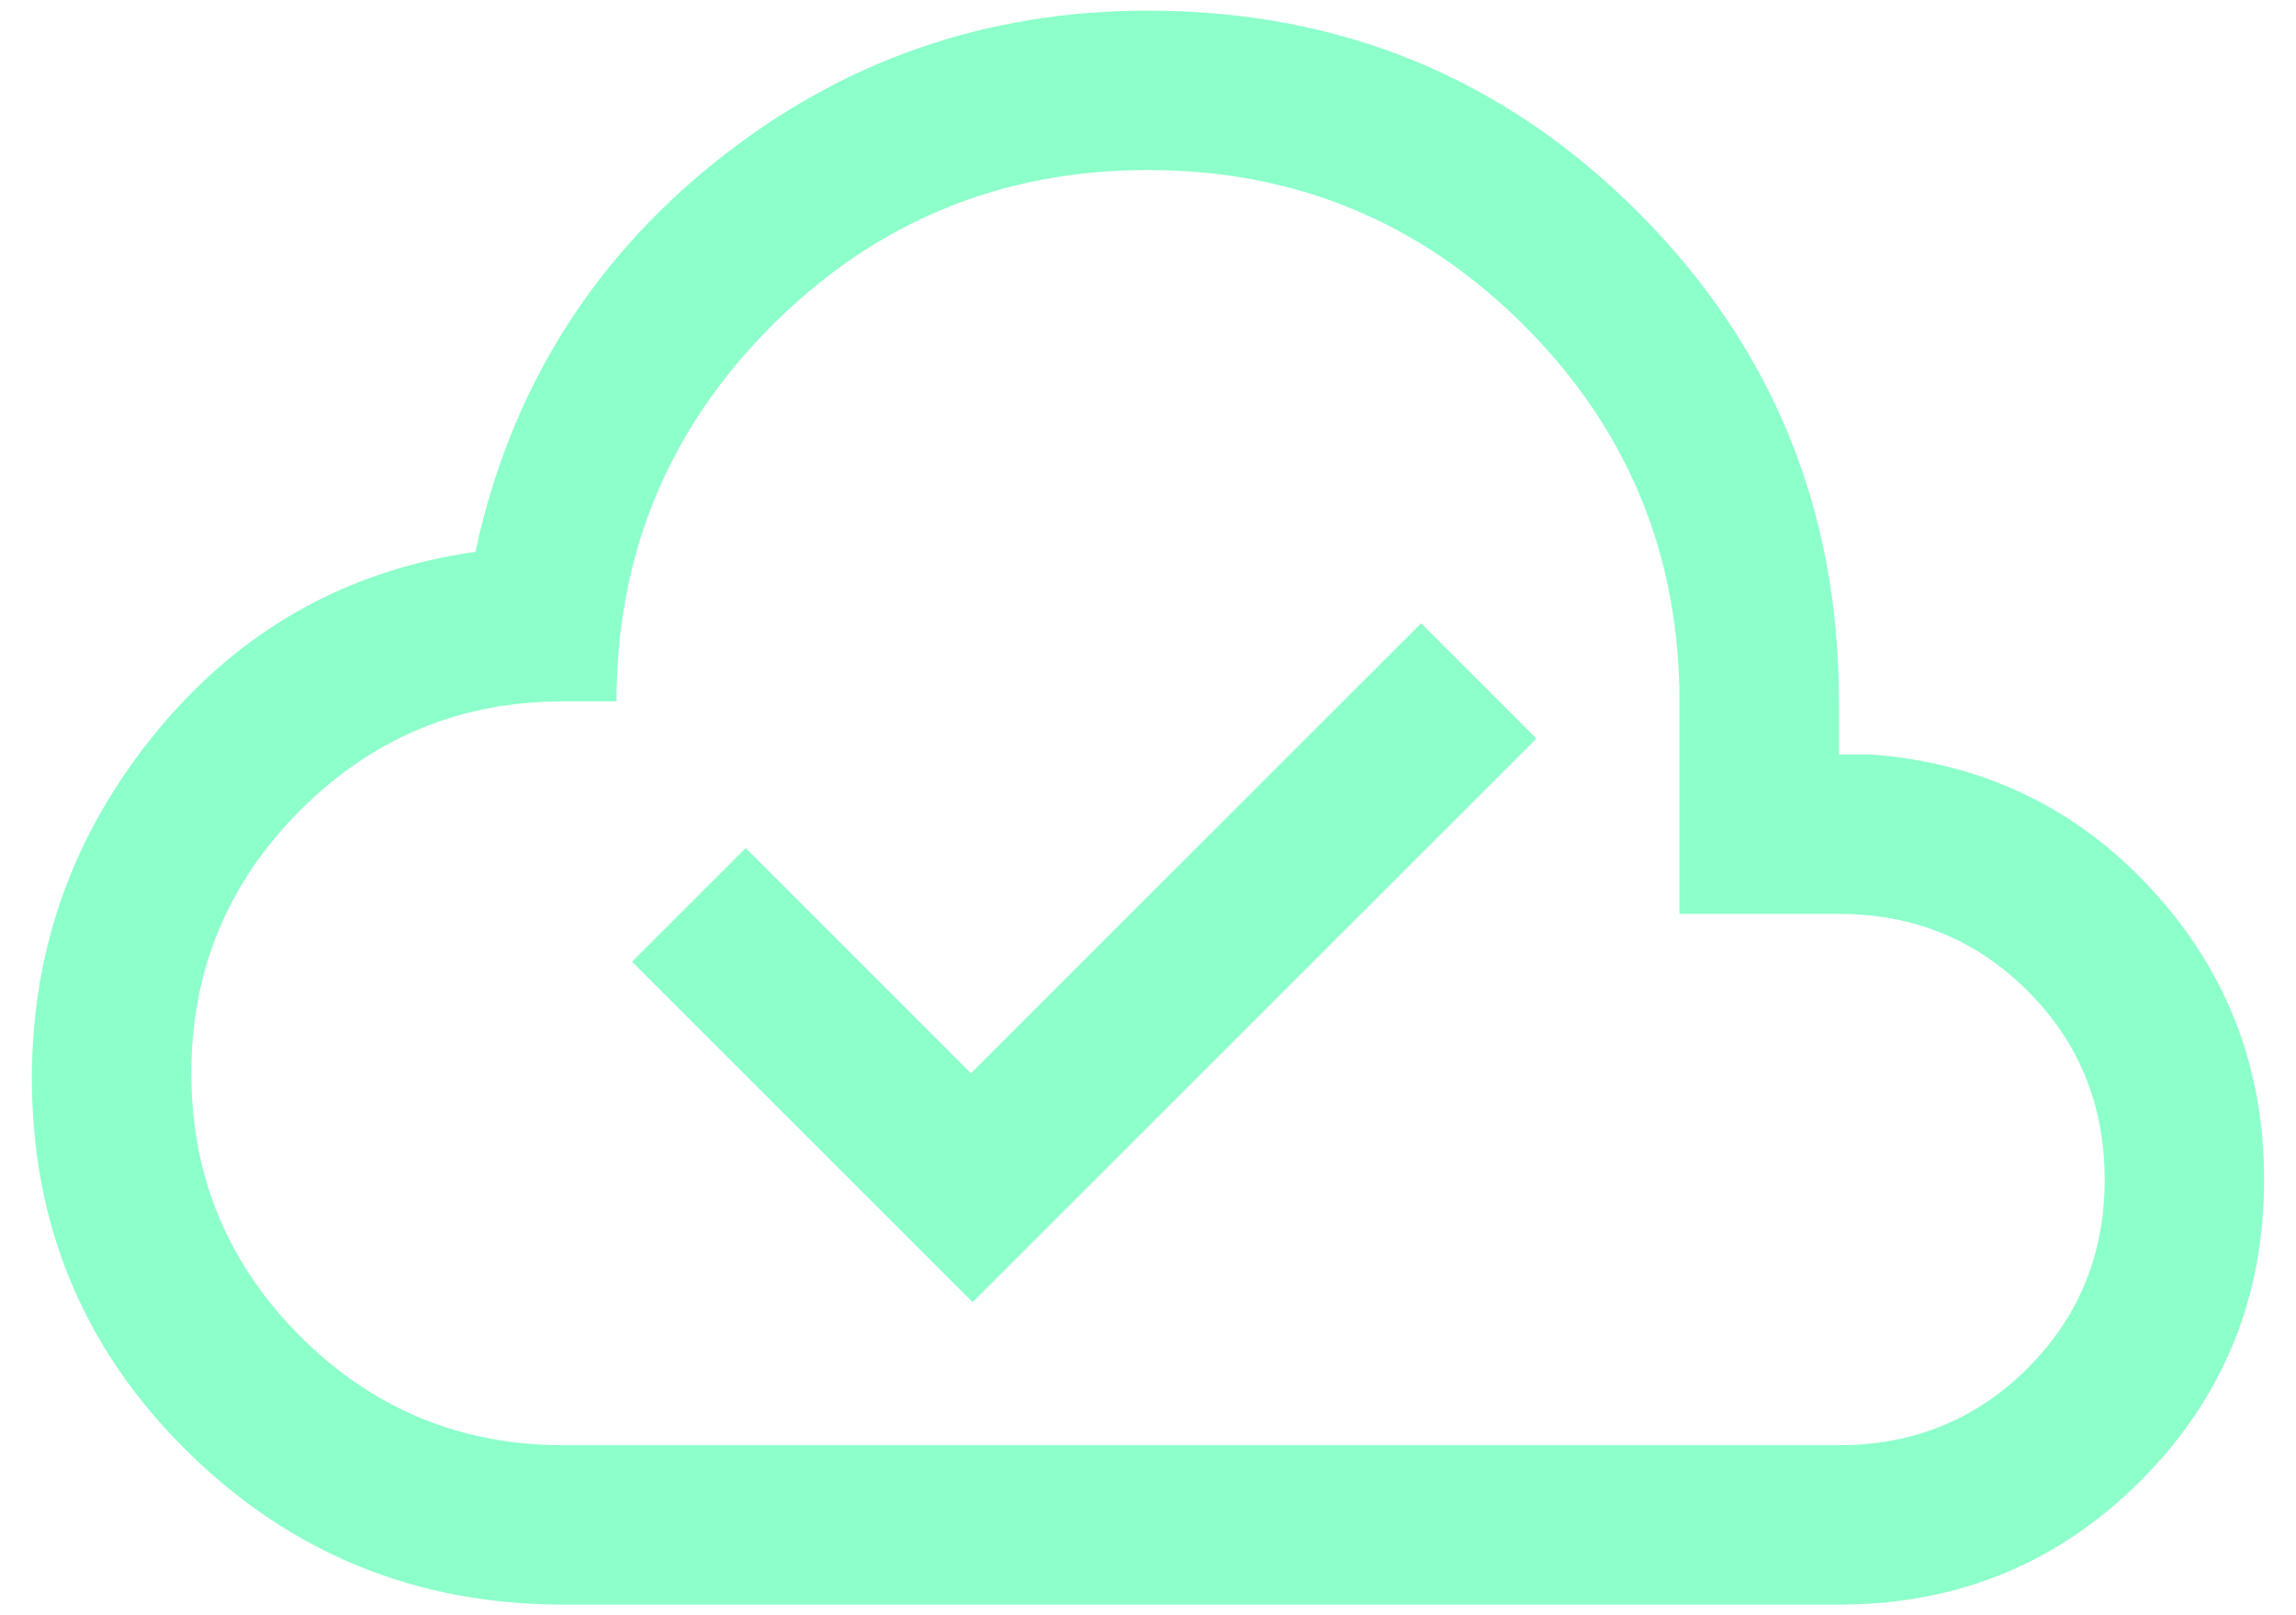 <?xml version="1.0" encoding="UTF-8"?>
<svg xmlns="http://www.w3.org/2000/svg" width="54" height="38" viewBox="0 0 54 38" fill="none">
  <path id="cloud_done" d="M22.875 30.634L36.134 17.375L33.423 14.664L22.836 25.25L17.539 19.952L14.866 22.625L22.875 30.634ZM13.25 37.75C9.795 37.75 6.848 36.55 4.409 34.149C1.97 31.748 0.75 28.821 0.75 25.366C0.75 22.308 1.729 19.588 3.688 17.207C5.646 14.825 8.144 13.416 11.182 12.981C11.984 9.244 13.863 6.188 16.82 3.812C19.777 1.438 23.17 0.25 27 0.25C31.523 0.25 35.361 1.828 38.517 4.983C41.672 8.139 43.25 11.977 43.25 16.5V17.75H44.019C46.654 17.955 48.851 19.014 50.611 20.928C52.37 22.841 53.25 25.115 53.25 27.75C53.25 30.538 52.28 32.902 50.341 34.841C48.402 36.78 46.038 37.75 43.25 37.75H13.25ZM13.25 34H43.25C45 34 46.479 33.396 47.688 32.188C48.896 30.979 49.5 29.5 49.5 27.75C49.5 26 48.896 24.521 47.688 23.312C46.479 22.104 45 21.5 43.25 21.5H39.5V16.5C39.5 13.042 38.281 10.094 35.844 7.656C33.406 5.219 30.458 4 27 4C23.542 4 20.594 5.219 18.156 7.656C15.719 10.094 14.5 13.042 14.5 16.5H13.25C10.833 16.5 8.771 17.354 7.062 19.062C5.354 20.771 4.5 22.833 4.5 25.25C4.5 27.667 5.354 29.729 7.062 31.438C8.771 33.146 10.833 34 13.25 34Z" fill="#8CFFCA"></path>
</svg>
